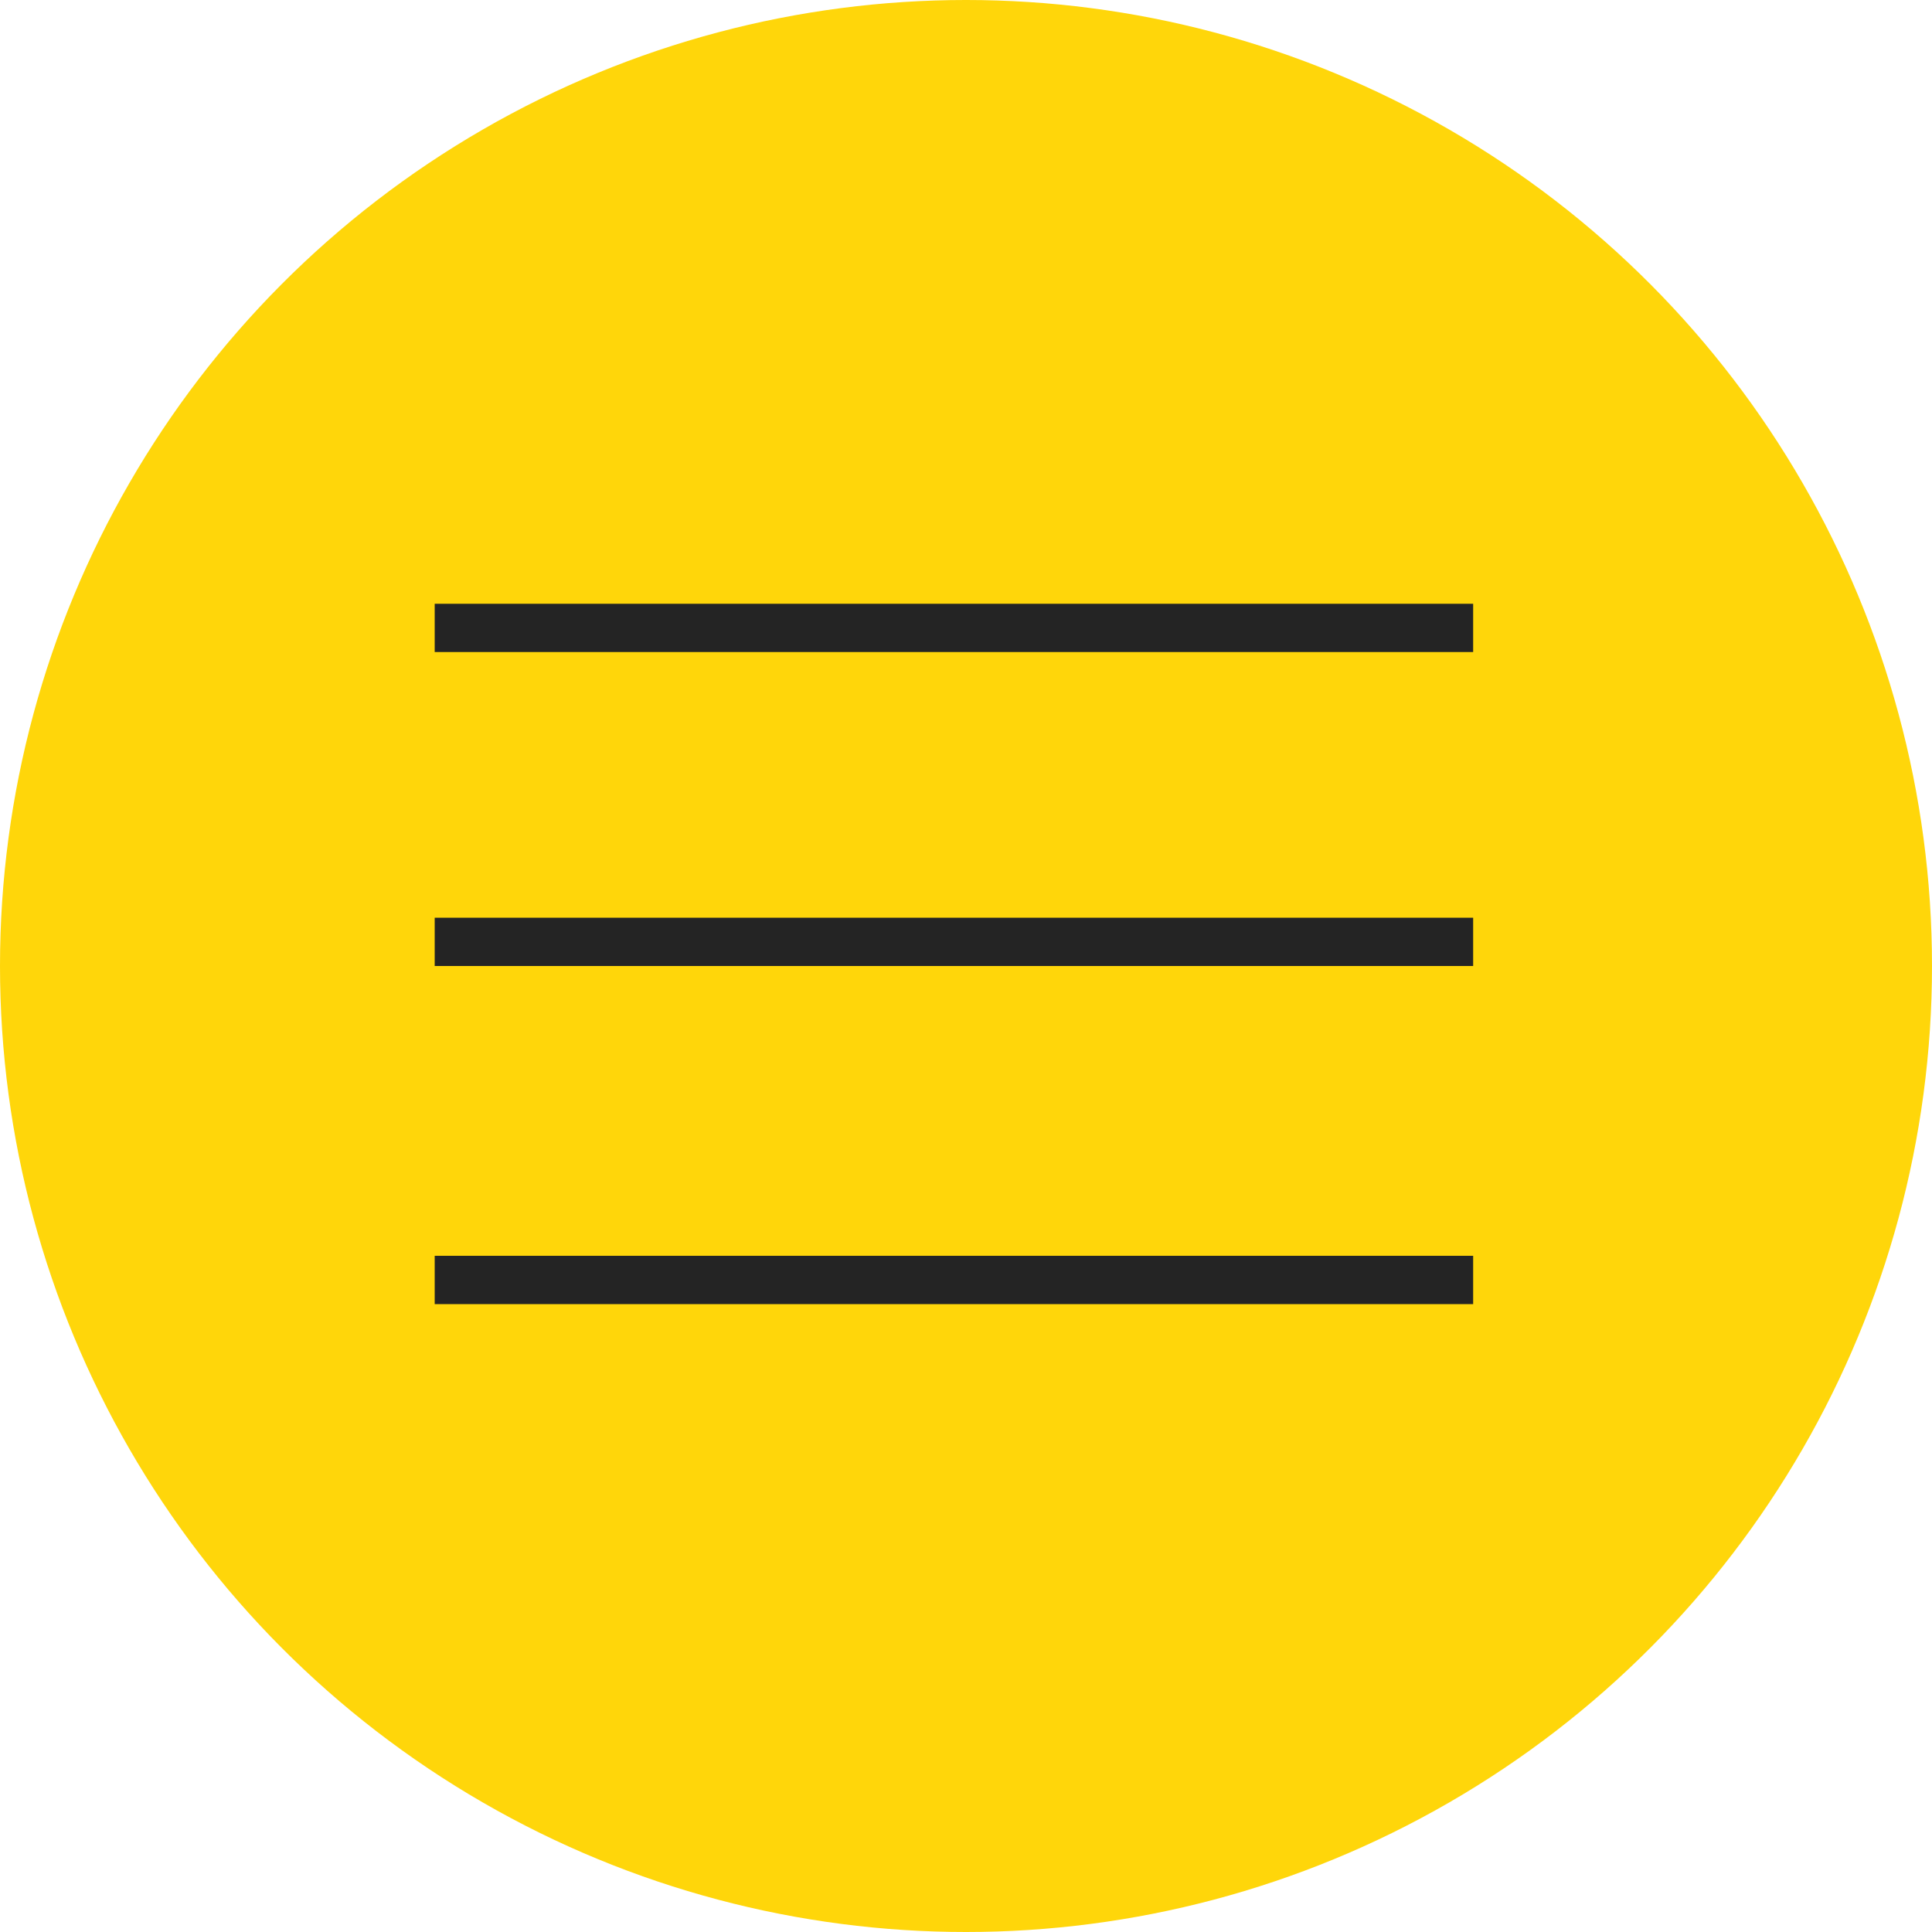 <?xml version="1.0" encoding="UTF-8"?> <svg xmlns="http://www.w3.org/2000/svg" width="40" height="40" viewBox="0 0 40 40" fill="none"><circle cx="20" cy="20" r="20" fill="#FFD60A"></circle><path d="M9 13C9.4 13 23.5 13 30.5 13" stroke="#242424"></path><path d="M9 19.5C9.4 19.5 23.5 19.5 30.5 19.5" stroke="#242424"></path><path d="M9 26.5C9.4 26.5 23.5 26.5 30.5 26.5" stroke="#242424"></path></svg> 